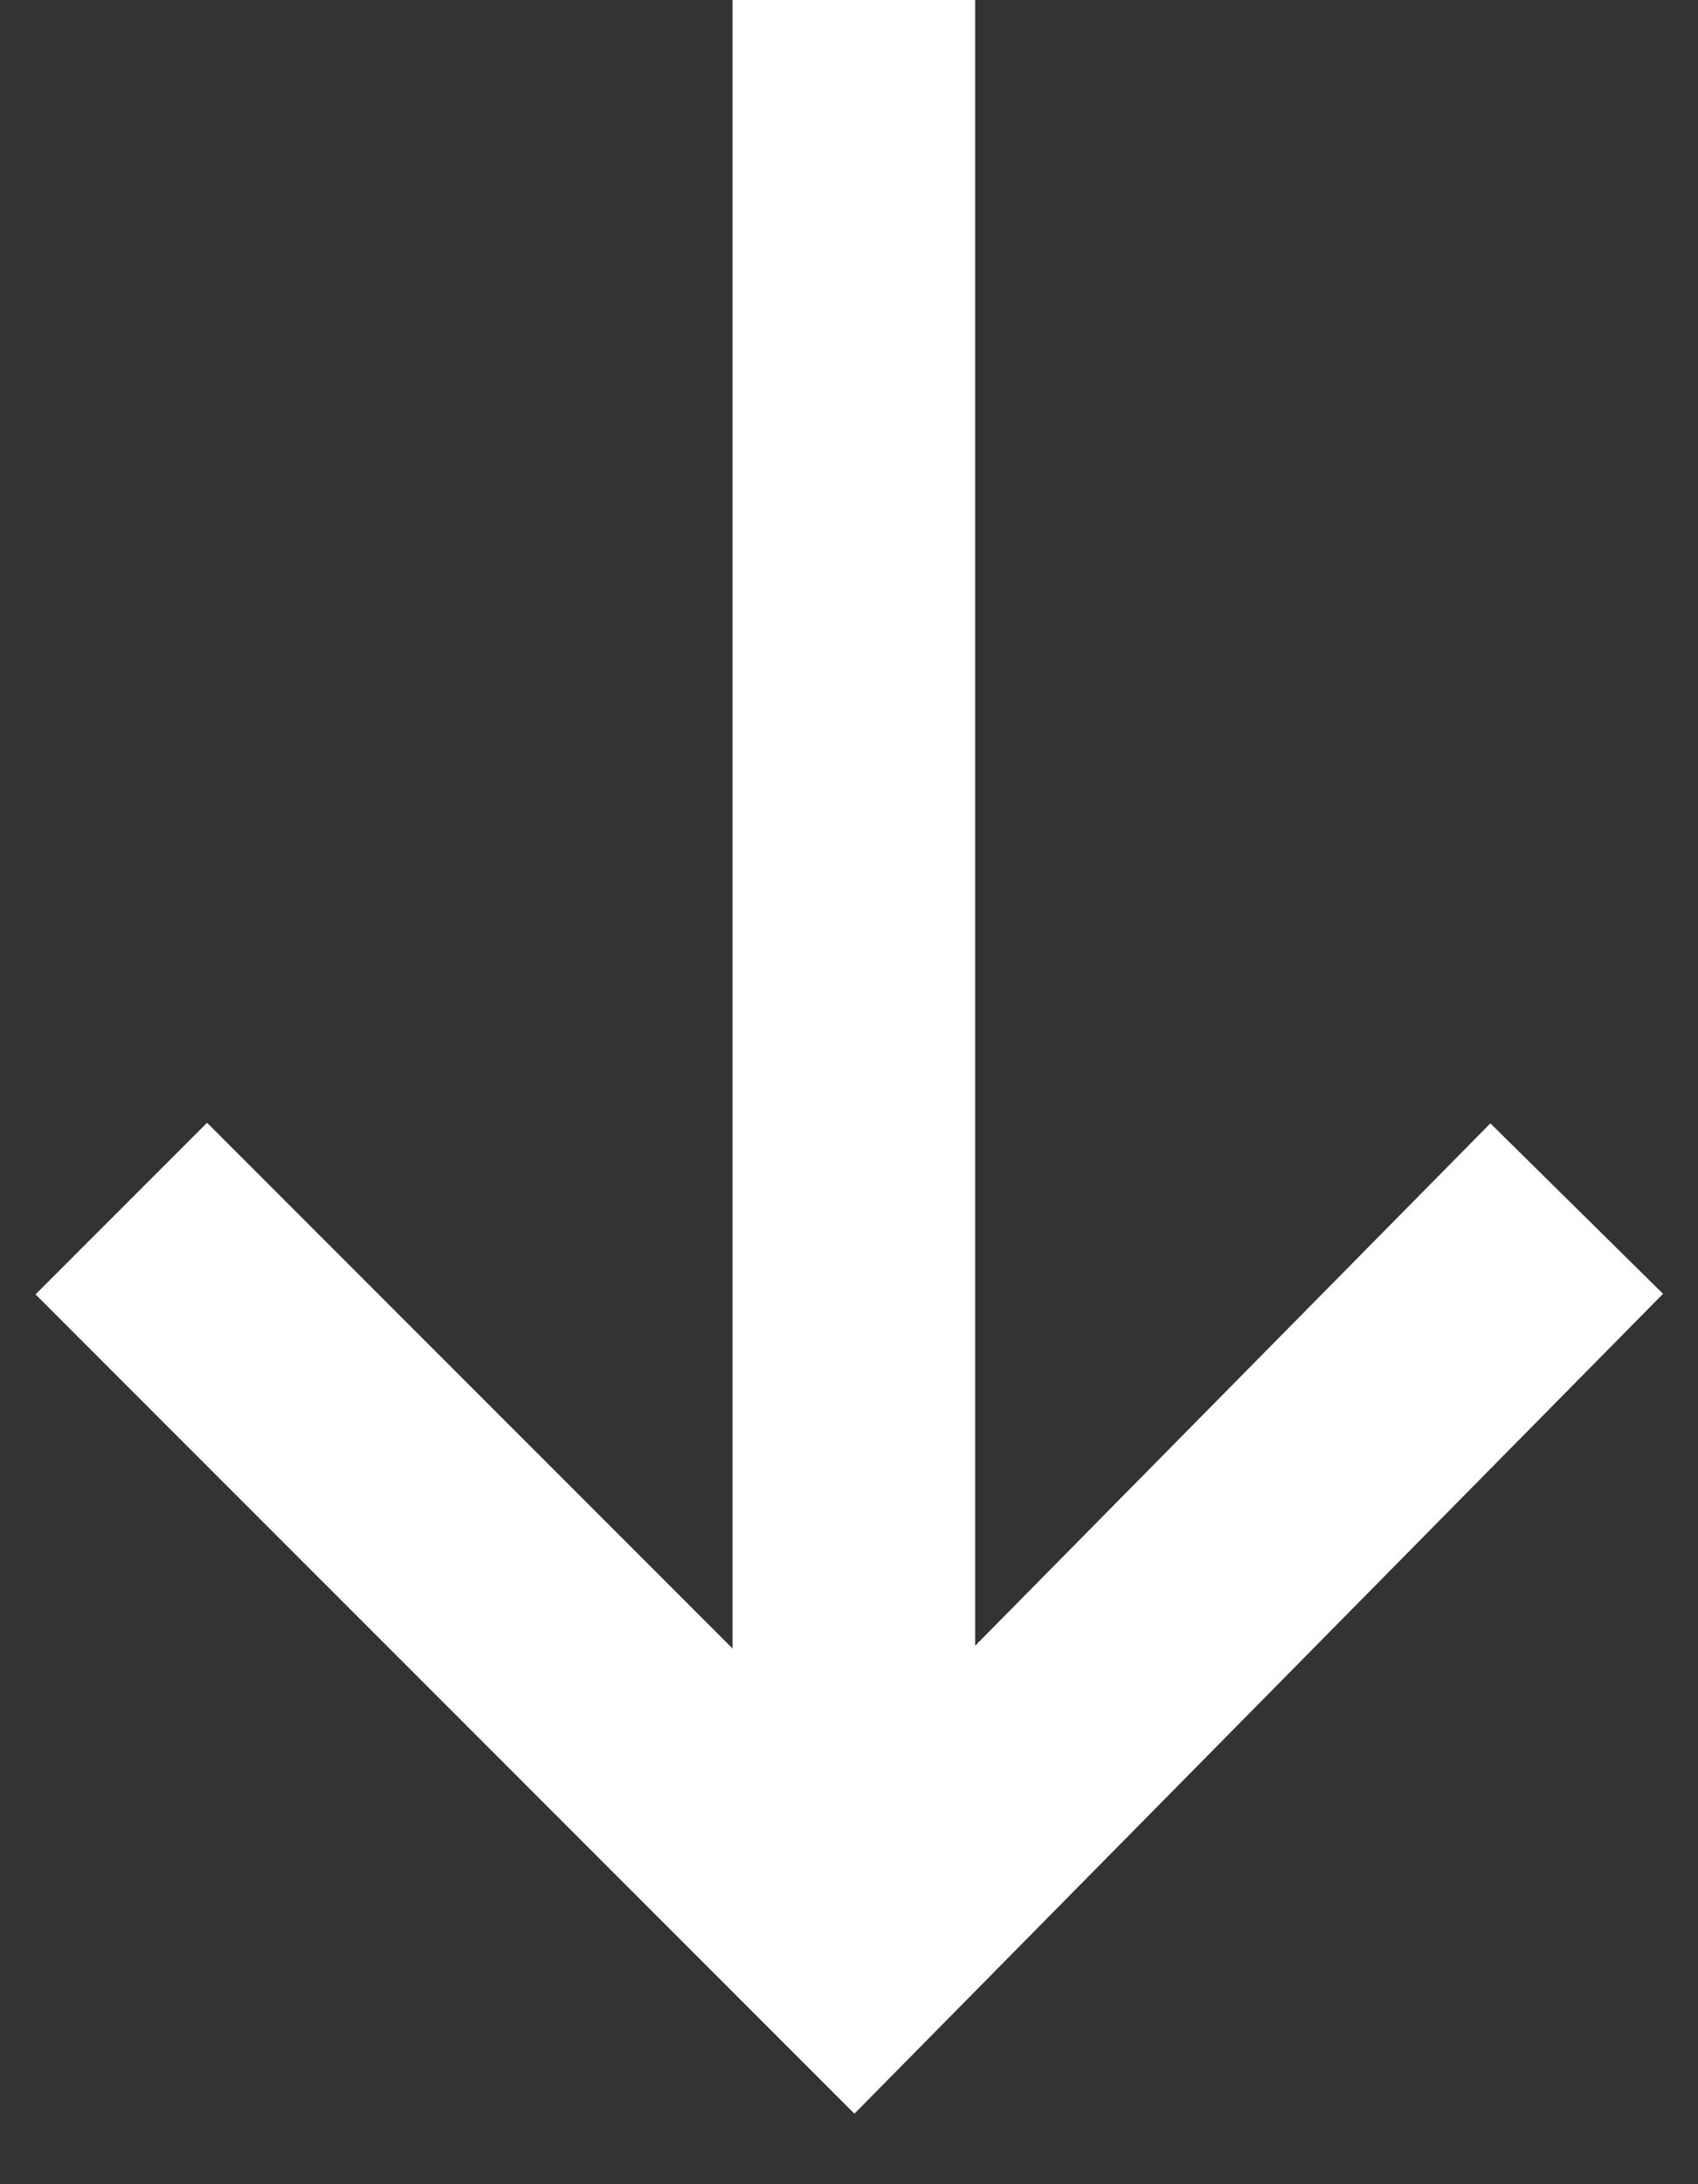<svg width="14" height="18" fill="none" xmlns="http://www.w3.org/2000/svg"><rect width="100%" height="100%" fill="#333333" stroke="none"/><path d="M13 9.96 7.04 16 1 9.96M7.04 0v16" stroke="#fff" stroke-width="2" stroke-miterlimit="10"/></svg>
